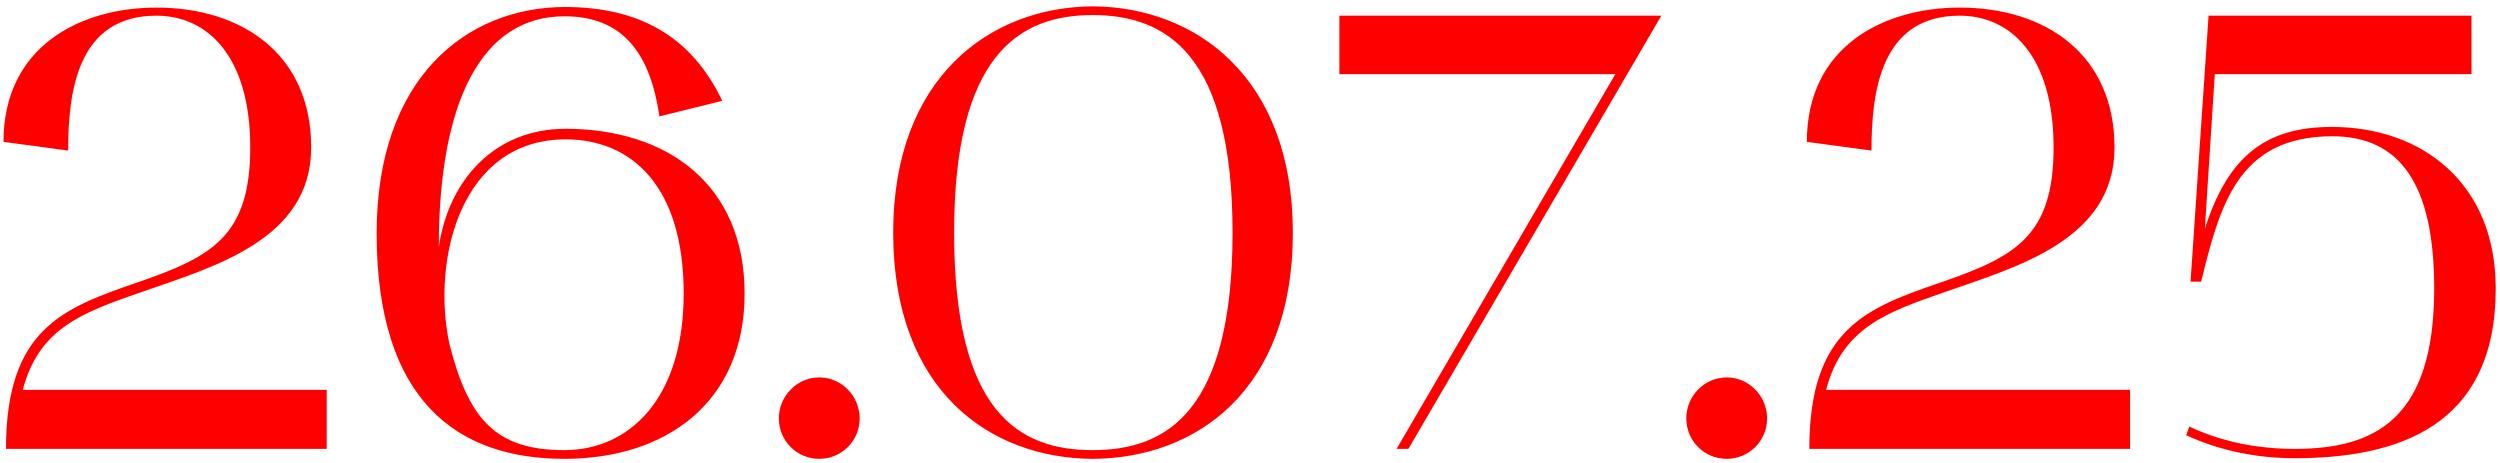 <?xml version="1.0" encoding="UTF-8"?> <svg xmlns="http://www.w3.org/2000/svg" width="362" height="67" viewBox="0 0 362 67" fill="none"><path d="M0.507 20.54C0.507 6.68 11.667 1.1 22.647 1.1C35.157 1.1 45.057 7.94 45.057 21.35C45.057 34.76 30.927 38.63 20.397 42.32C12.117 45.2 5.637 47.45 3.297 56.45H47.307V65H0.867C0.867 47.54 9.237 44.57 19.947 40.88C30.657 37.19 36.237 34.22 36.237 21.35C36.237 8.12 30.027 2.27 22.647 2.27C11.217 2.27 9.867 13.25 9.867 21.8L0.507 20.54ZM81.719 66.44C66.239 66.44 54.539 58.07 54.539 33.77C54.539 11.27 67.499 1.1 81.719 1.01C92.429 1.01 100.079 5.15 104.579 14.6L95.489 16.85C94.139 7.67 90.179 2.36 81.719 2.36C69.839 2.36 63.539 14.51 63.539 35.75C64.979 26.03 71.639 18.65 81.899 18.65C96.659 18.65 107.819 26.75 107.819 42.5C107.819 58.25 96.479 66.44 81.719 66.44ZM81.899 20.18C66.779 20.18 62.459 37.46 65.069 49.79C67.859 60.77 71.819 65.18 81.719 65.18C90.989 65.18 98.999 57.89 98.999 42.5C98.999 26.93 91.439 20.18 81.899 20.18ZM112.779 60.59C112.779 57.35 115.389 54.65 118.629 54.65C121.869 54.65 124.479 57.35 124.479 60.59C124.479 63.83 121.869 66.44 118.629 66.44C115.389 66.44 112.779 63.83 112.779 60.59ZM129.334 33.68C129.334 11.18 143.374 1.01 158.224 0.92C173.164 1.01 187.204 11.18 187.204 33.68C187.204 56.63 173.164 66.35 158.224 66.44C143.374 66.35 129.334 56.63 129.334 33.68ZM158.224 2.18C147.514 2.18 138.154 8.03 138.154 33.68C138.154 59.69 147.514 65.18 158.224 65.18C169.024 65.18 178.474 59.51 178.474 33.68C178.474 8.03 169.024 2.18 158.224 2.18ZM240.564 2.27L203.934 65H202.224L233.904 10.73H193.944V2.27H240.564ZM244.175 60.59C244.175 57.35 246.785 54.65 250.025 54.65C253.265 54.65 255.875 57.35 255.875 60.59C255.875 63.83 253.265 66.44 250.025 66.44C246.785 66.44 244.175 63.83 244.175 60.59ZM261.63 20.54C261.63 6.68 272.79 1.1 283.77 1.1C296.28 1.1 306.18 7.94 306.18 21.35C306.18 34.76 292.05 38.63 281.52 42.32C273.24 45.2 266.76 47.45 264.42 56.45H308.43V65H261.99C261.99 47.54 270.36 44.57 281.07 40.88C291.78 37.19 297.36 34.22 297.36 21.35C297.36 8.12 291.15 2.27 283.77 2.27C272.34 2.27 270.99 13.25 270.99 21.8L261.63 20.54ZM332.222 66.35C324.572 66.35 319.082 64.19 316.562 63.02L317.012 61.76C319.442 62.93 324.662 65 332.222 65C343.742 65 352.472 60.86 352.472 41.78C352.472 26.66 347.522 19.73 337.712 19.73C324.032 19.73 321.422 29.81 318.722 40.79H317.192L319.802 2.27H357.872V10.73H320.702L319.262 33.14C322.592 22.7 327.992 18.38 337.622 18.38C350.762 18.38 361.382 26.57 361.382 41.78C361.382 61.85 347.072 66.35 332.222 66.35Z" fill="#FF0000"></path></svg> 